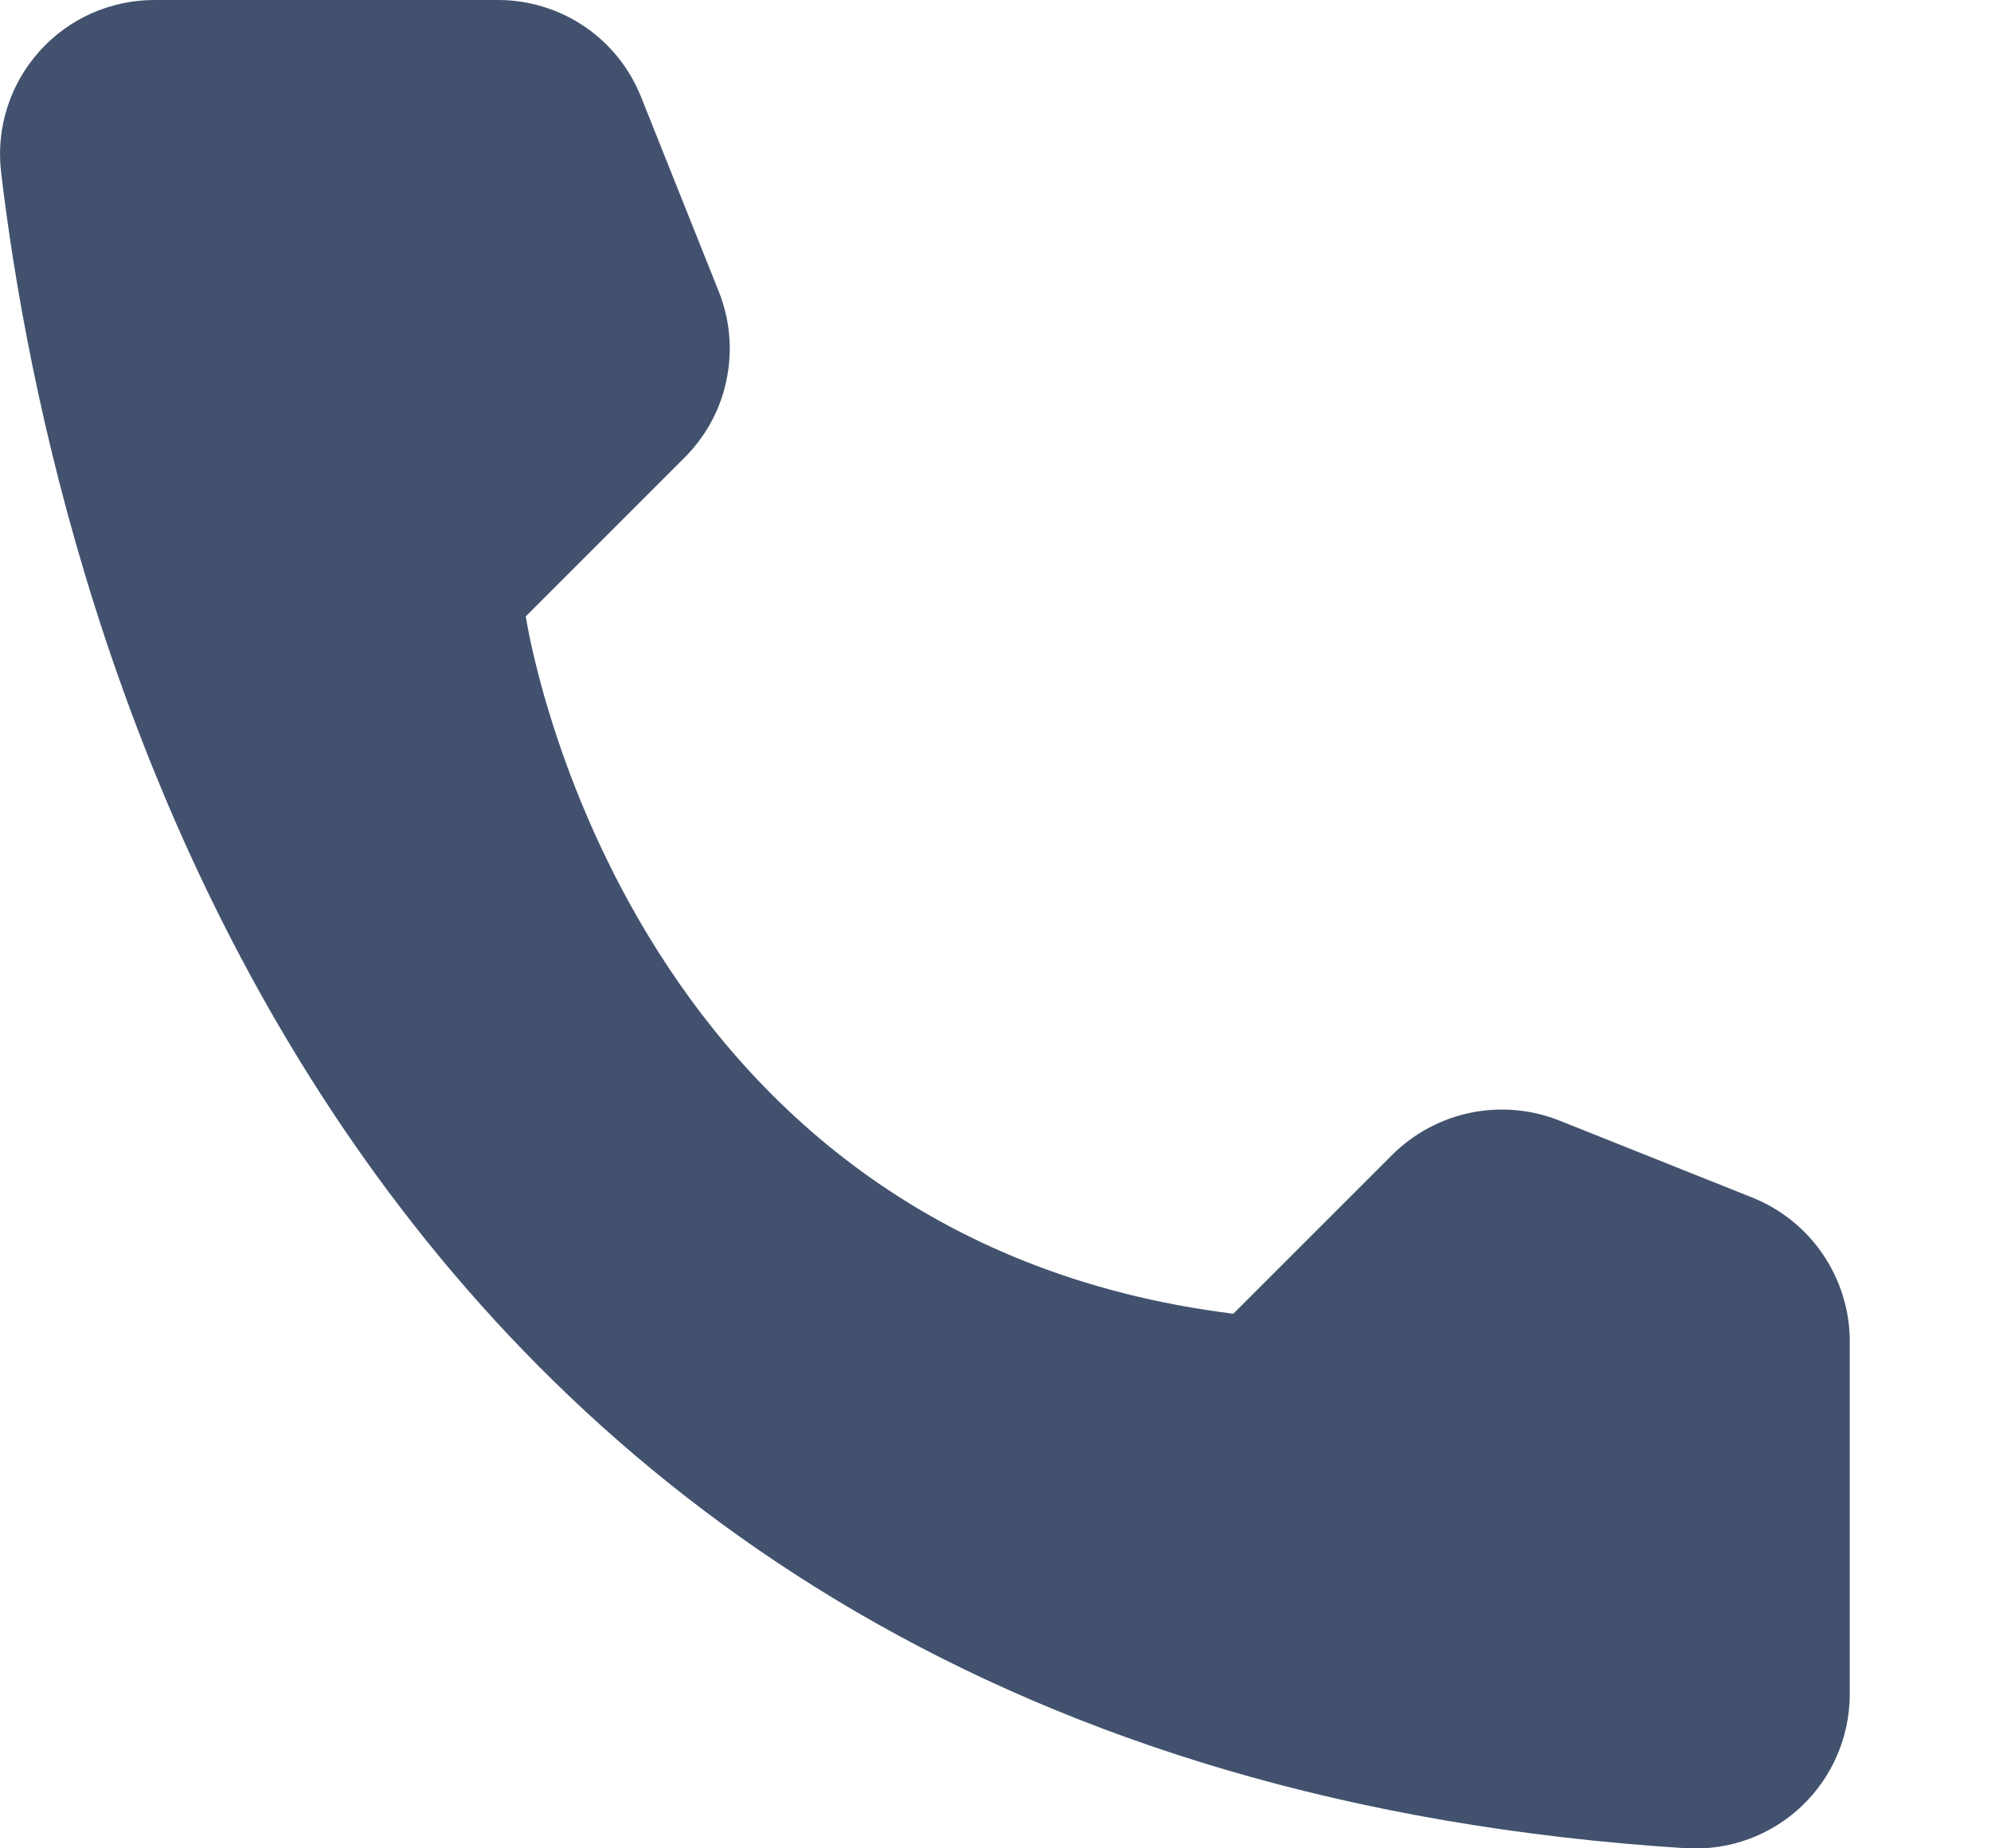 <svg width="14" height="13" viewBox="0 0 14 13" fill="none" xmlns="http://www.w3.org/2000/svg">
<path d="M8.672 9.24L9.792 8.12C9.943 7.971 10.133 7.869 10.341 7.826C10.549 7.784 10.764 7.802 10.962 7.88L12.327 8.425C12.526 8.506 12.697 8.644 12.818 8.822C12.939 9 13.005 9.21 13.007 9.425V11.925C13.005 12.071 12.975 12.216 12.916 12.35C12.858 12.484 12.773 12.605 12.666 12.706C12.56 12.806 12.434 12.884 12.296 12.935C12.159 12.985 12.013 13.007 11.867 13C2.302 12.405 0.372 4.305 0.007 1.205C-0.01 1.053 0.005 0.899 0.052 0.753C0.099 0.607 0.176 0.473 0.279 0.359C0.381 0.245 0.507 0.154 0.647 0.092C0.787 0.031 0.938 -0.001 1.092 2.04345e-05H3.507C3.722 0.001 3.933 0.066 4.111 0.187C4.289 0.308 4.427 0.48 4.507 0.68L5.052 2.045C5.132 2.242 5.152 2.457 5.11 2.665C5.069 2.874 4.966 3.065 4.817 3.215L3.697 4.335C3.697 4.335 4.342 8.7 8.672 9.24Z" fill="#42526E"/>
</svg>
